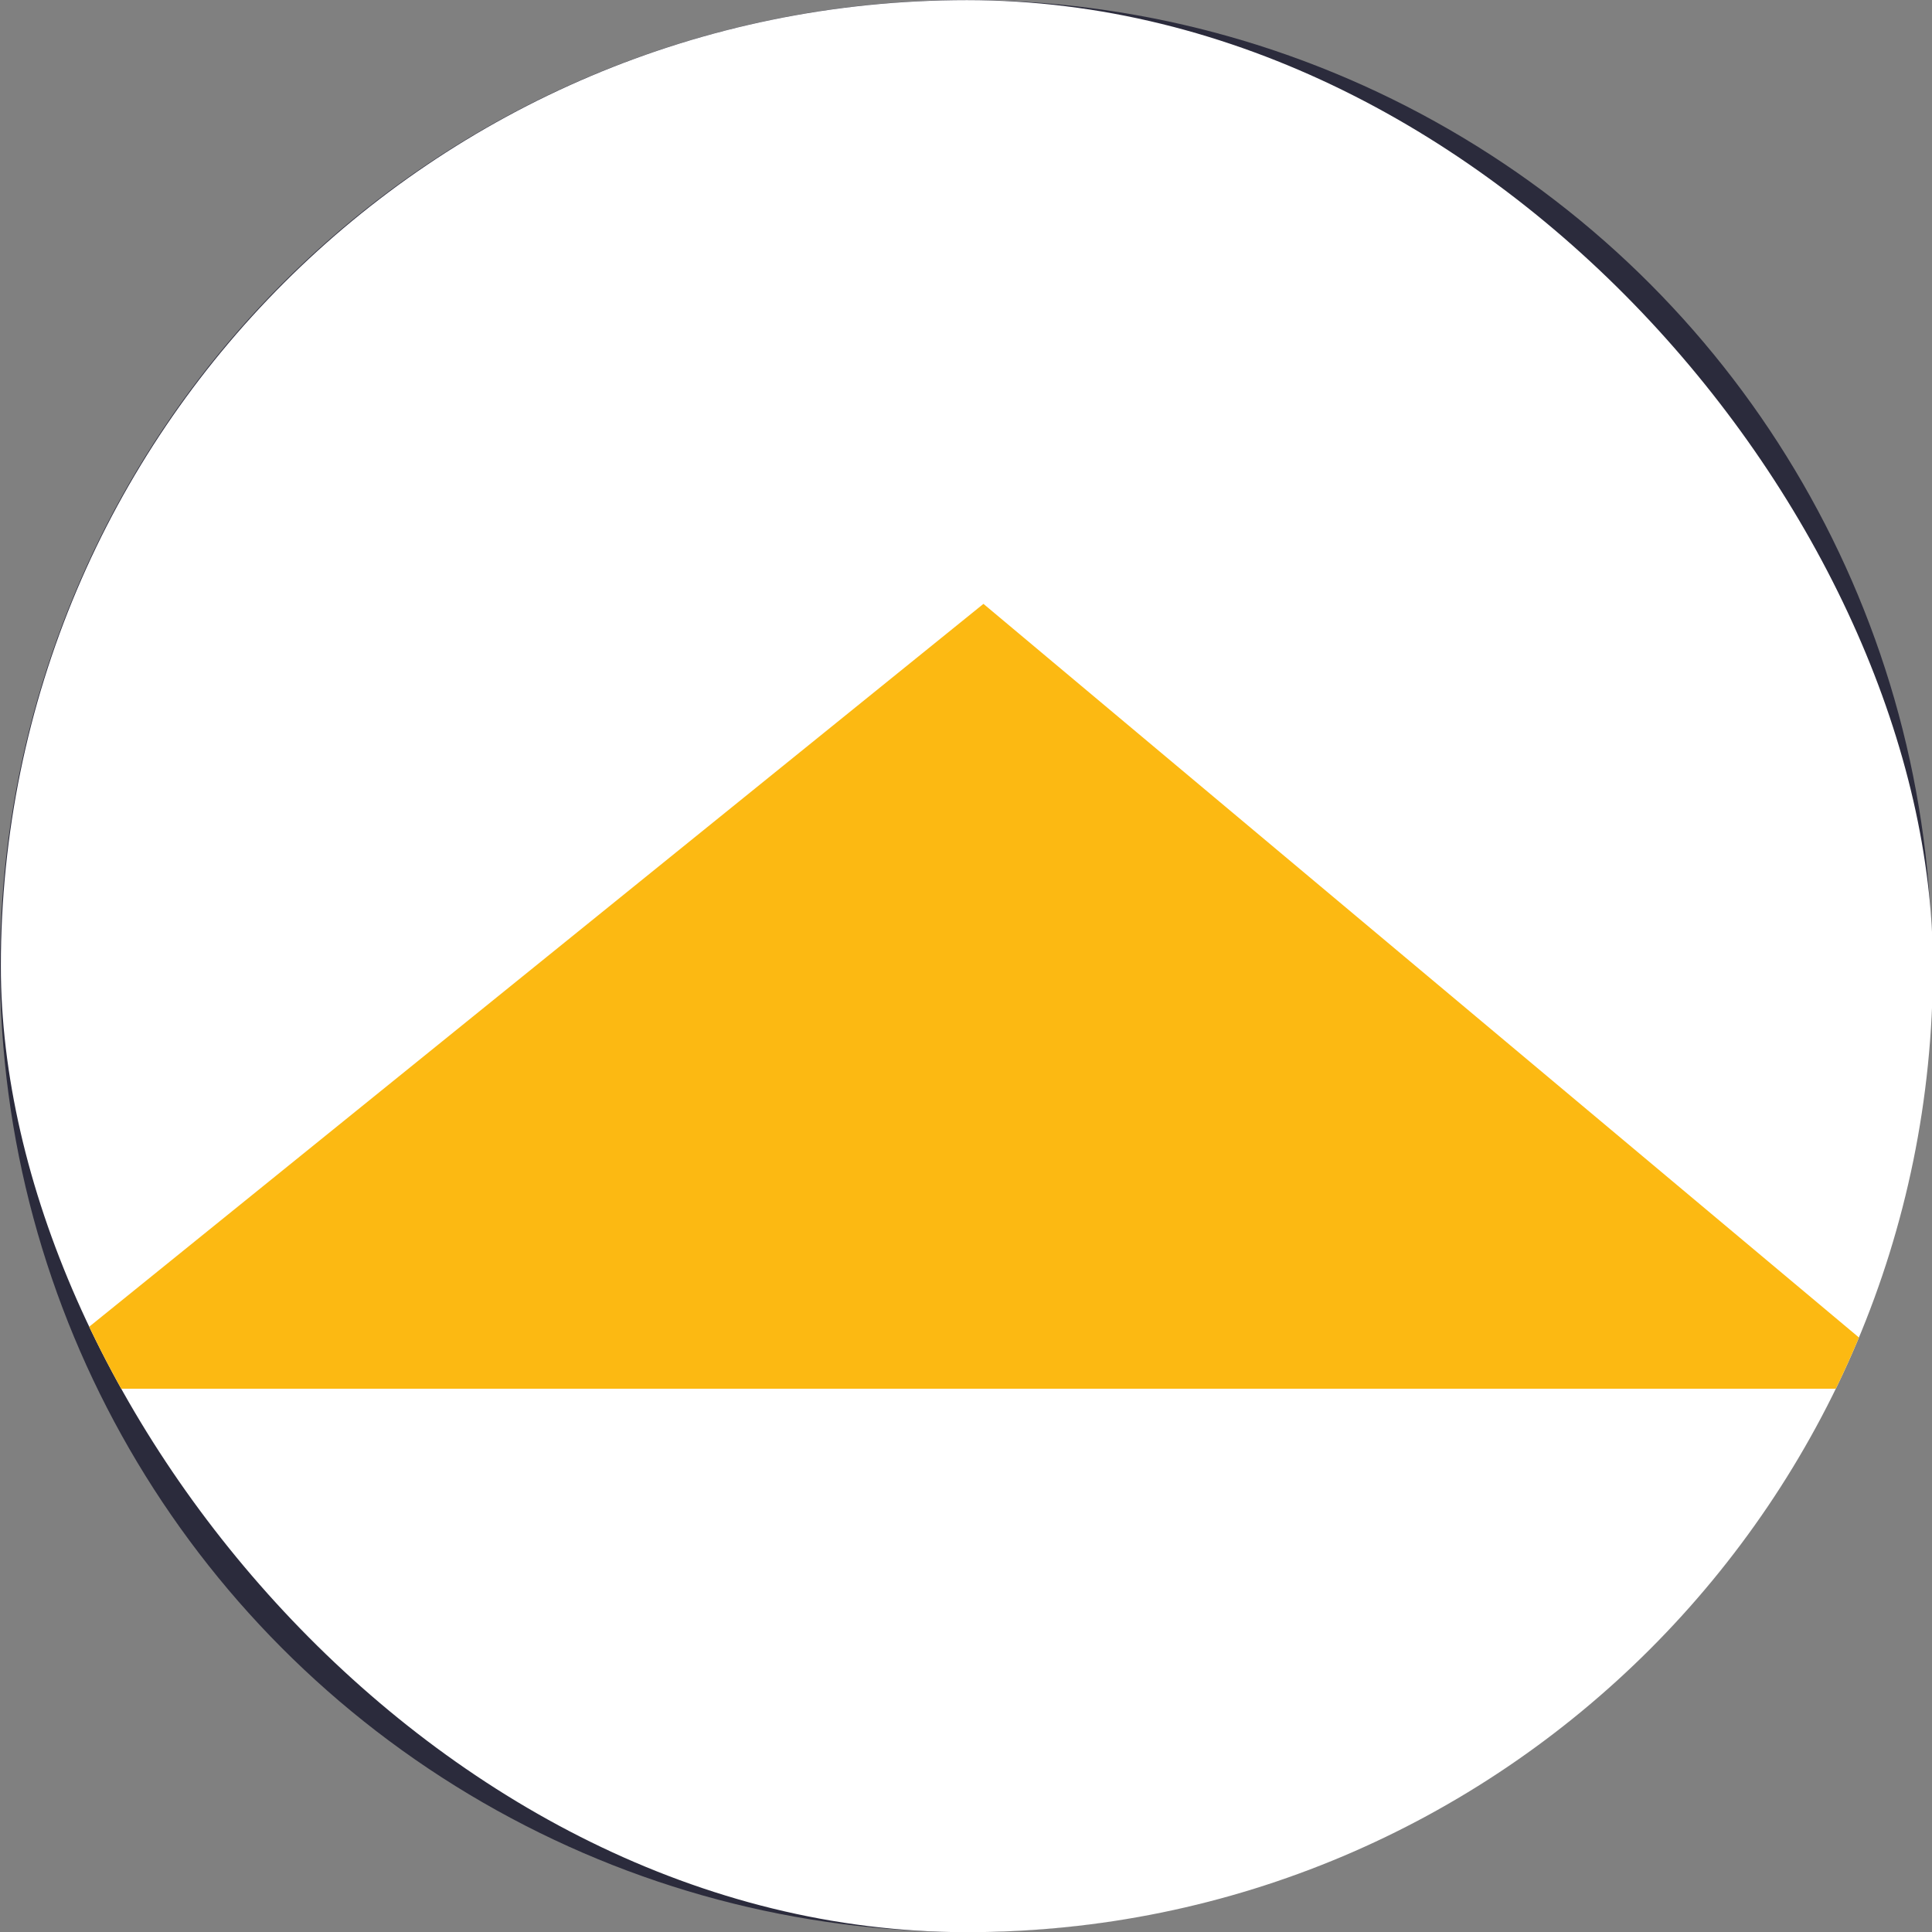 <svg width="40" height="40" viewBox="0 0 40 40" fill="none" xmlns="http://www.w3.org/2000/svg">
  <rect x="0" y="0" width="40" height="40" fill="#808080" stroke="none"/>
  <circle fill="#2B2B3C" cx="20" cy="20" r="20"></circle>
  <g transform="scale(1.25)">
    <g clip-path="url(#clip0_167_2226)">
<rect x="0.014" y="0.002" width="32.001" height="32.001" rx="16.001" fill="white"/>
<path d="M31.803 23.002L16.289 10.002L0.207 23.002H31.803Z" fill="#FCB912"/>
</g>
<defs>
<clipPath id="clip0_167_2226">
<rect x="0.014" y="0.002" width="32.001" height="32.001" rx="16.001" fill="white"/>
</clipPath>
</defs>
  </g>
</svg>